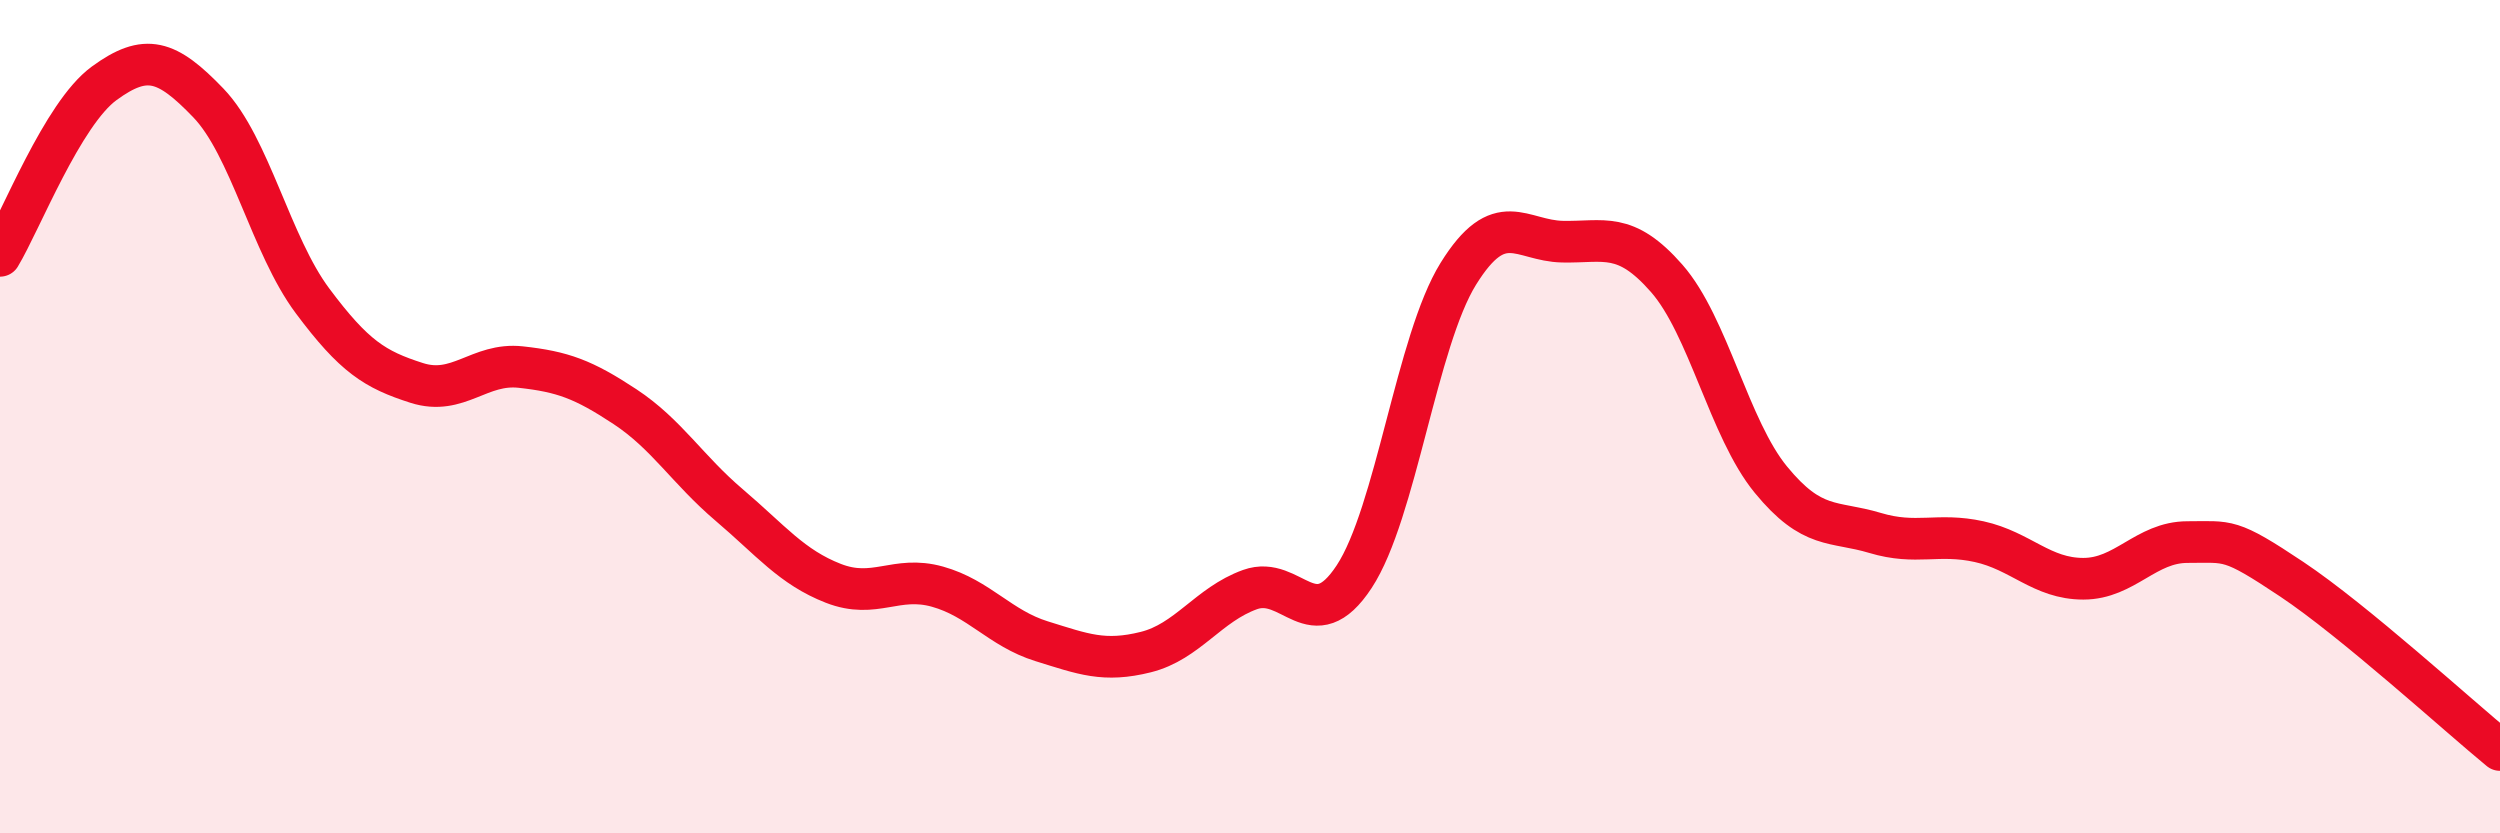 
    <svg width="60" height="20" viewBox="0 0 60 20" xmlns="http://www.w3.org/2000/svg">
      <path
        d="M 0,6.14 C 0.5,5.31 1.5,2.73 2.5,2 C 3.5,1.27 4,1.43 5,2.47 C 6,3.51 6.5,5.88 7.5,7.22 C 8.5,8.56 9,8.87 10,9.19 C 11,9.51 11.5,8.7 12.5,8.81 C 13.5,8.92 14,9.1 15,9.76 C 16,10.42 16.5,11.27 17.5,12.12 C 18.5,12.97 19,13.61 20,14 C 21,14.39 21.5,13.8 22.5,14.08 C 23.5,14.36 24,15.08 25,15.39 C 26,15.7 26.5,15.9 27.5,15.65 C 28.5,15.4 29,14.51 30,14.15 C 31,13.79 31.5,15.36 32.5,13.84 C 33.5,12.32 34,8.18 35,6.57 C 36,4.96 36.5,5.78 37.5,5.8 C 38.5,5.82 39,5.54 40,6.68 C 41,7.82 41.5,10.29 42.5,11.51 C 43.5,12.73 44,12.49 45,12.79 C 46,13.09 46.5,12.78 47.5,13 C 48.5,13.22 49,13.89 50,13.89 C 51,13.89 51.5,13.01 52.5,13.01 C 53.5,13.01 53.5,12.9 55,13.9 C 56.5,14.9 59,17.18 60,18L60 20L0 20Z"
        fill="#EB0A25"
        opacity="0.1"
        stroke-linecap="round"
        stroke-linejoin="round"
      />
      <path
        d="M 0,6.14 C 0.5,5.31 1.5,2.73 2.5,2 C 3.5,1.27 4,1.43 5,2.47 C 6,3.51 6.5,5.88 7.5,7.22 C 8.5,8.56 9,8.87 10,9.19 C 11,9.51 11.5,8.7 12.5,8.81 C 13.5,8.92 14,9.1 15,9.76 C 16,10.42 16.5,11.27 17.5,12.12 C 18.5,12.97 19,13.61 20,14 C 21,14.39 21.5,13.8 22.5,14.08 C 23.5,14.36 24,15.08 25,15.39 C 26,15.7 26.5,15.9 27.5,15.65 C 28.5,15.4 29,14.51 30,14.15 C 31,13.79 31.5,15.36 32.5,13.84 C 33.5,12.32 34,8.18 35,6.57 C 36,4.96 36.5,5.78 37.5,5.8 C 38.5,5.82 39,5.54 40,6.68 C 41,7.82 41.5,10.29 42.5,11.51 C 43.5,12.73 44,12.49 45,12.79 C 46,13.09 46.5,12.78 47.5,13 C 48.5,13.22 49,13.89 50,13.89 C 51,13.89 51.5,13.01 52.5,13.01 C 53.5,13.01 53.5,12.9 55,13.9 C 56.5,14.9 59,17.18 60,18"
        stroke="#EB0A25"
        stroke-width="1"
        fill="none"
        stroke-linecap="round"
        stroke-linejoin="round"
      />
    </svg>
  